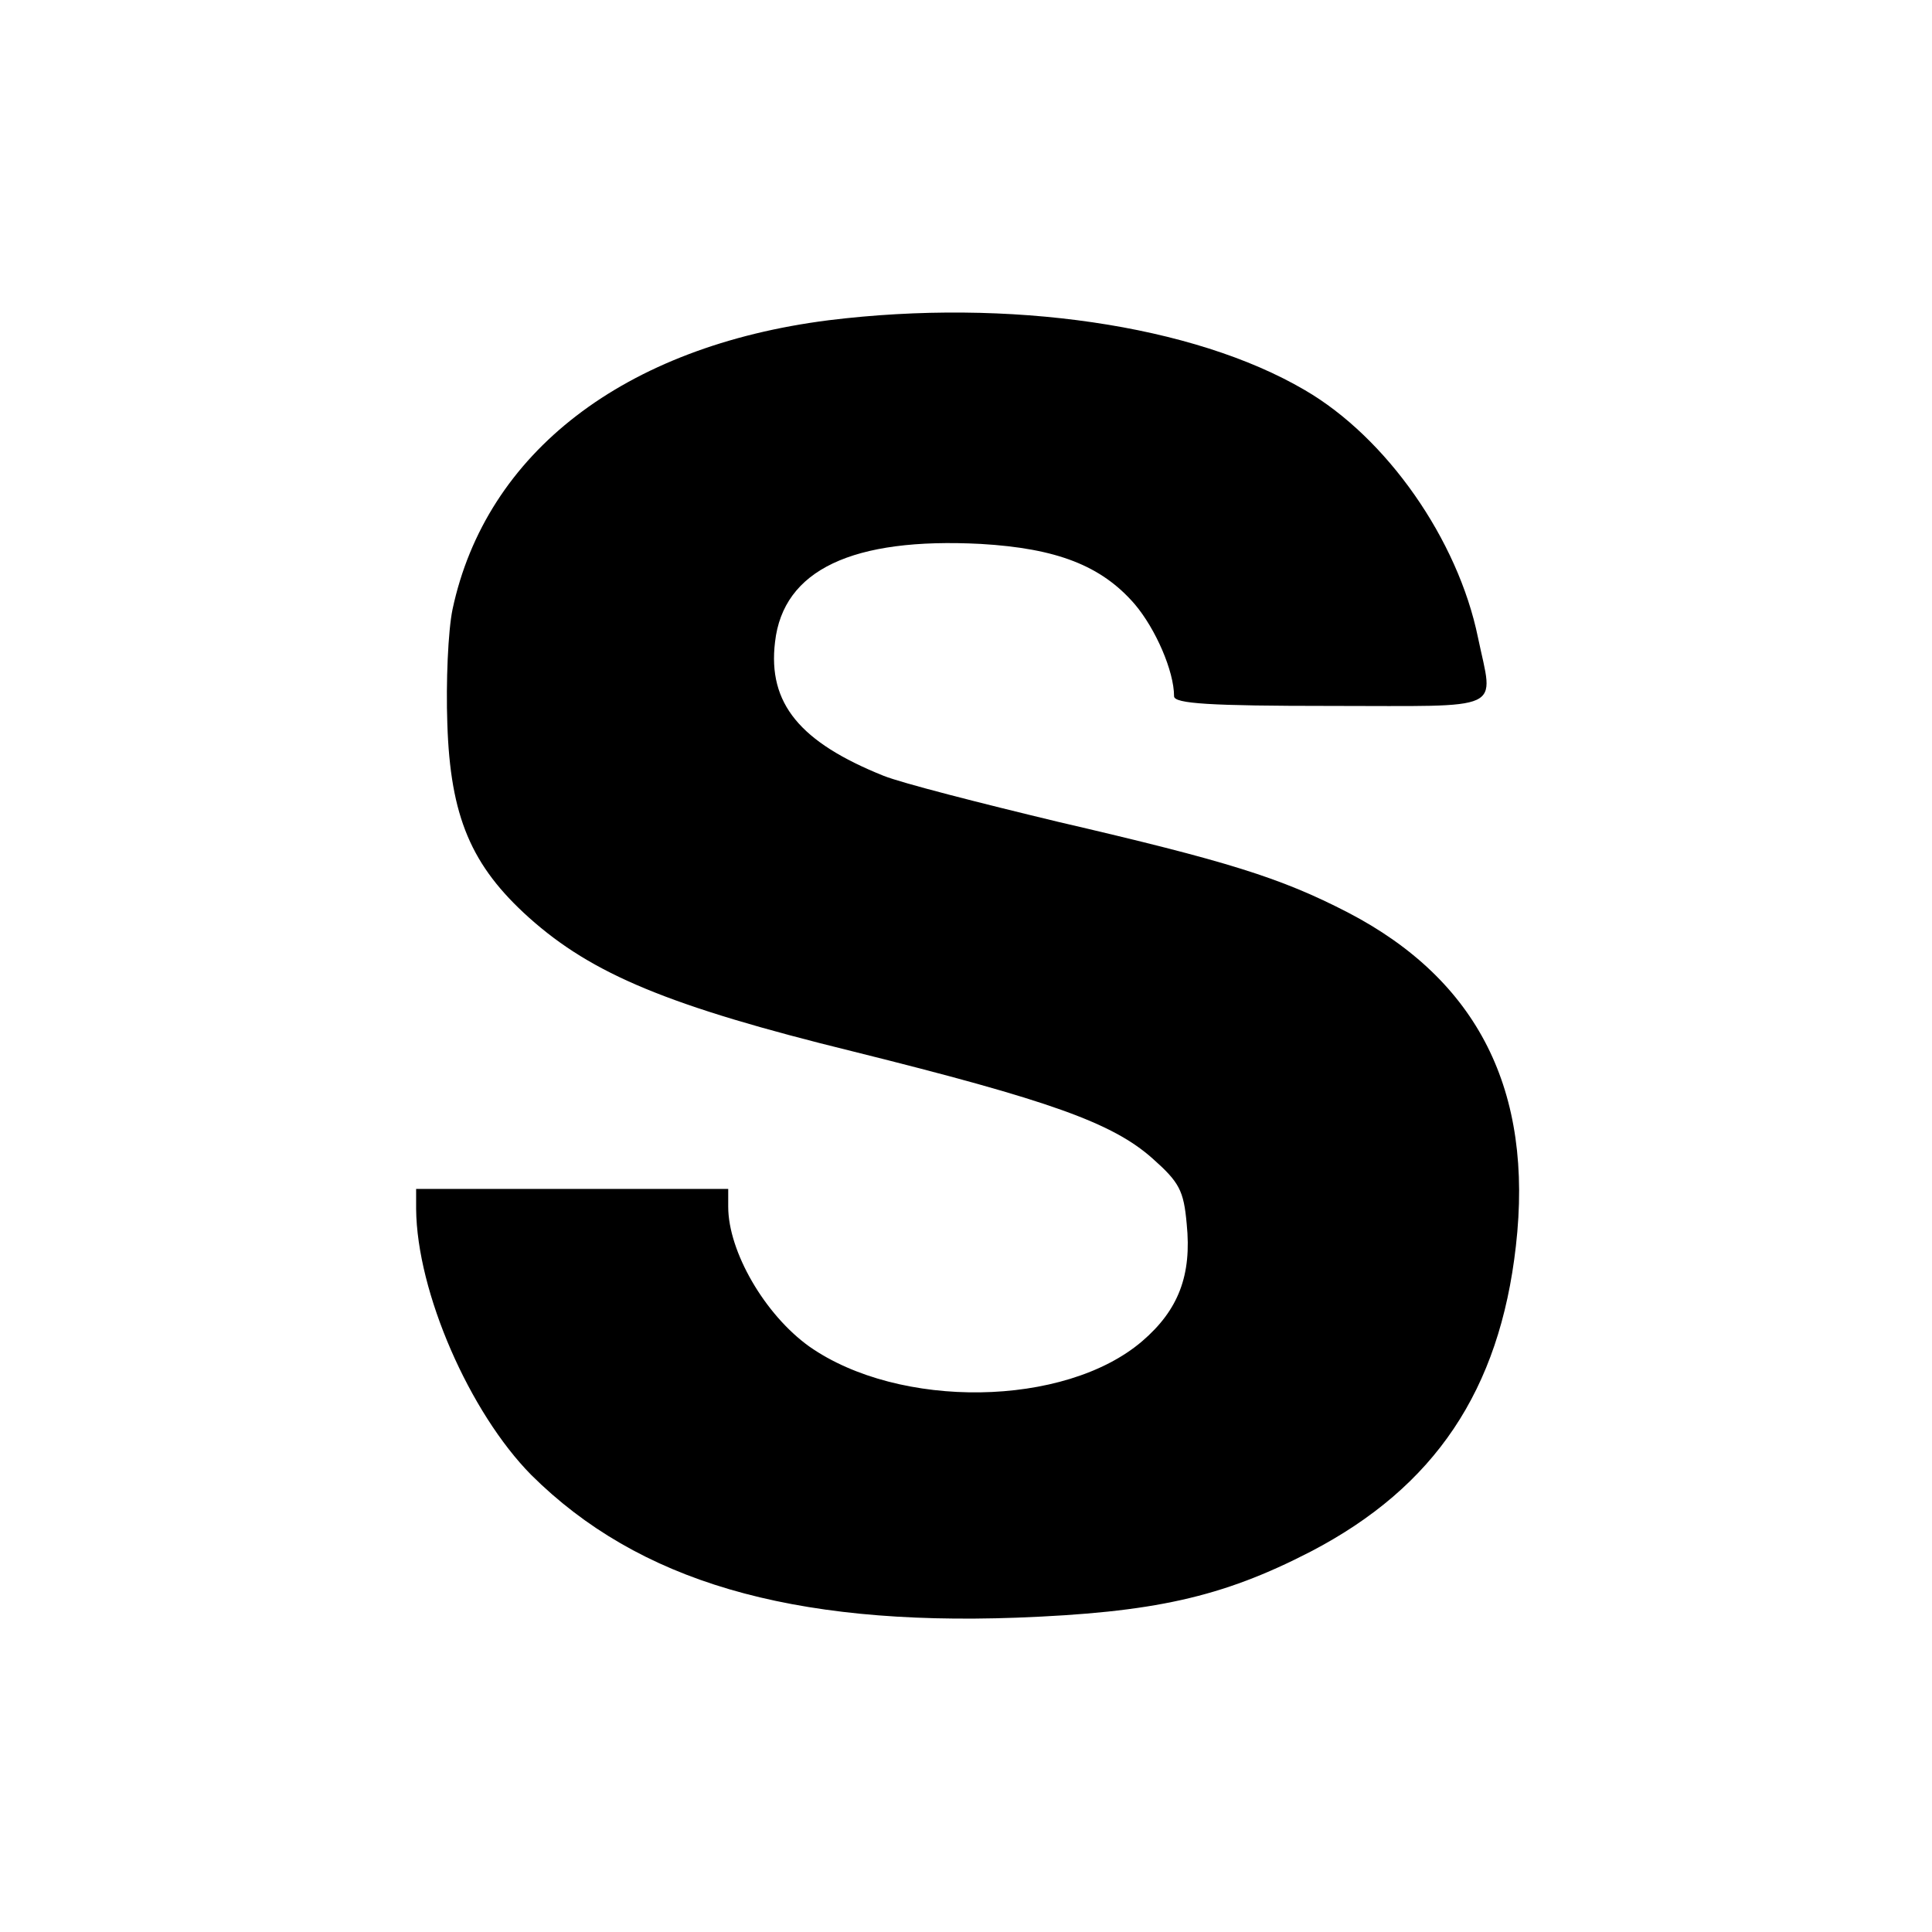 <?xml version="1.0" standalone="no"?>
<!DOCTYPE svg PUBLIC "-//W3C//DTD SVG 20010904//EN"
 "http://www.w3.org/TR/2001/REC-SVG-20010904/DTD/svg10.dtd">
<svg version="1.0" xmlns="http://www.w3.org/2000/svg"
 width="260pt" height="260pt" viewBox="0 0 260 260"
 preserveAspectRatio="xMidYMid meet">
<g transform="translate(0,260) scale(0.1,-0.1)"
fill="#000000" stroke="none">
<path d="M1115 2169 c-275 -35 -461 -178 -506 -389 -6 -29 -9 -98 -7 -154 4
-125 32 -191 110 -261 85 -76 188 -119 436 -180 265 -66 349 -96 403 -144 36
-32 42 -43 46 -88 7 -69 -11 -116 -60 -158 -104 -89 -327 -92 -448 -7 -60 43
-109 128 -109 188 l0 24 -210 0 -210 0 0 -27 c1 -112 72 -274 155 -358 144
-143 349 -203 653 -192 184 7 276 27 396 89 167 87 254 217 276 411 24 209
-51 358 -226 449 -91 47 -162 69 -390 122 -104 25 -210 52 -235 62 -112 45
-156 97 -146 180 11 97 104 141 277 132 102 -6 162 -29 207 -81 28 -33 53 -90
53 -124 0 -10 49 -13 210 -13 239 0 220 -9 199 92 -27 132 -123 269 -233 333
-150 88 -398 124 -641 94z"/>
</g>
</svg>

